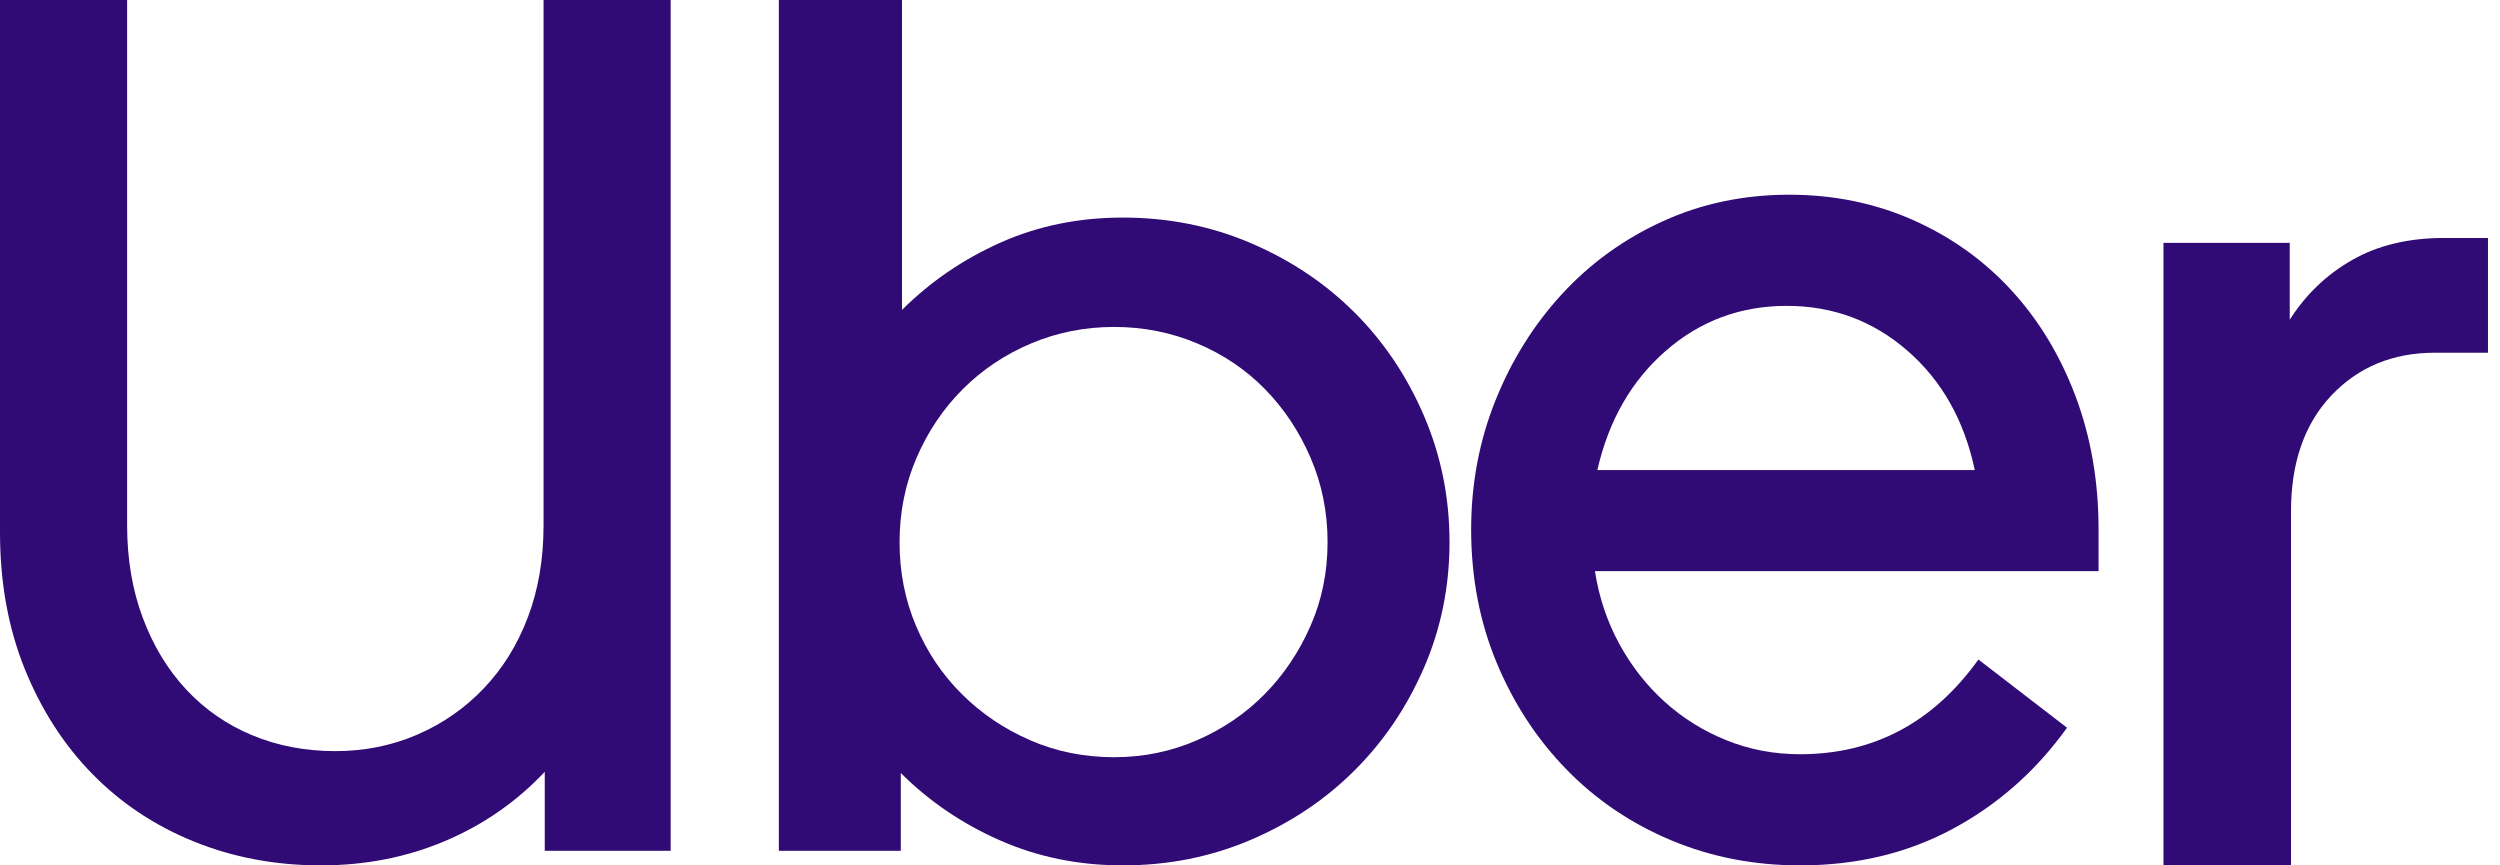 <?xml version="1.0" encoding="UTF-8"?>
<svg width="104px" height="36px" viewBox="0 0 104 36" version="1.1" xmlns="http://www.w3.org/2000/svg" xmlns:xlink="http://www.w3.org/1999/xlink">
    <title>Uber_logo_2018</title>
    <g id="Page-1" stroke="none" stroke-width="1" fill="none" fill-rule="evenodd">
        <g id="clients-logos" transform="translate(-27, -3)" fill="#300A75" fill-rule="nonzero">
            <g id="Uber_logo_2018" transform="translate(27, 3)">
                <path d="M5.943,25.711 C6.379,26.874 6.983,27.868 7.756,28.694 C8.528,29.52 9.443,30.152 10.5,30.59 C11.558,31.028 12.708,31.247 13.95,31.247 C15.159,31.247 16.292,31.02 17.349,30.565 C18.407,30.109 19.33,29.469 20.119,28.643 C20.908,27.817 21.521,26.832 21.957,25.685 C22.394,24.539 22.612,23.259 22.612,21.843 L22.612,0 L27.9,0 L27.9,35.393 L22.662,35.393 L22.662,32.107 C21.487,33.354 20.102,34.315 18.508,34.989 C16.913,35.663 15.192,36 13.346,36 C11.465,36 9.711,35.671 8.083,35.014 C6.455,34.357 5.044,33.421 3.853,32.208 C2.661,30.994 1.721,29.537 1.032,27.834 C0.344,26.132 0,24.236 0,22.146 L0,0 L5.288,0 L5.288,21.843 C5.288,23.259 5.506,24.548 5.943,25.711 Z" id="Path"></path>
                <path d="M37.523,0 L37.523,12.893 C38.707,11.714 40.077,10.778 41.632,10.087 C43.188,9.396 44.879,9.051 46.705,9.051 C48.599,9.051 50.374,9.404 52.031,10.112 C53.689,10.82 55.126,11.781 56.343,12.994 C57.561,14.208 58.525,15.64 59.235,17.292 C59.945,18.944 60.3,20.697 60.3,22.551 C60.3,24.405 59.945,26.149 59.235,27.784 C58.525,29.419 57.561,30.843 56.343,32.056 C55.126,33.27 53.689,34.23 52.031,34.938 C50.374,35.646 48.599,36 46.705,36 C44.879,36 43.18,35.655 41.607,34.963 C40.034,34.272 38.656,33.337 37.473,32.157 L37.473,35.393 L32.4,35.393 L32.4,0 L37.523,0 Z M38.107,26.039 C38.563,27.118 39.197,28.062 40.009,28.871 C40.821,29.68 41.768,30.32 42.85,30.792 C43.932,31.264 45.099,31.5 46.35,31.5 C47.568,31.5 48.717,31.264 49.799,30.792 C50.882,30.32 51.82,29.68 52.615,28.871 C53.41,28.062 54.044,27.118 54.517,26.039 C54.991,24.961 55.227,23.798 55.227,22.551 C55.227,21.303 54.991,20.132 54.517,19.037 C54.044,17.941 53.41,16.989 52.615,16.18 C51.82,15.371 50.882,14.739 49.799,14.284 C48.717,13.829 47.567,13.601 46.35,13.601 C45.133,13.601 43.983,13.829 42.901,14.284 C41.818,14.739 40.872,15.371 40.06,16.18 C39.248,16.989 38.606,17.941 38.132,19.037 C37.659,20.132 37.422,21.303 37.422,22.551 C37.422,23.798 37.65,24.961 38.107,26.039 Z" id="Shape"></path>
                <path d="M62.209,16.664 C62.883,14.983 63.808,13.503 64.986,12.224 C66.164,10.946 67.561,9.939 69.176,9.203 C70.792,8.468 72.542,8.1 74.427,8.1 C76.278,8.1 77.994,8.45 79.576,9.151 C81.158,9.851 82.521,10.823 83.665,12.067 C84.81,13.31 85.701,14.782 86.341,16.48 C86.98,18.179 87.3,20.027 87.3,22.024 L87.3,23.758 L66.349,23.758 C66.518,24.844 66.854,25.851 67.359,26.779 C67.864,27.707 68.495,28.513 69.252,29.196 C70.009,29.879 70.868,30.413 71.827,30.798 C72.786,31.184 73.804,31.376 74.881,31.376 C77.944,31.376 80.418,30.063 82.302,27.436 L85.988,30.273 C84.709,32.059 83.127,33.46 81.242,34.476 C79.357,35.492 77.237,36 74.881,36 C72.963,36 71.171,35.65 69.505,34.949 C67.839,34.249 66.391,33.268 65.163,32.007 C63.935,30.746 62.967,29.266 62.26,27.567 C61.553,25.868 61.2,24.02 61.2,22.024 C61.2,20.132 61.536,18.346 62.209,16.664 Z M69.303,14.589 C67.872,15.832 66.921,17.487 66.45,19.554 L82.151,19.554 C81.713,17.487 80.779,15.832 79.349,14.589 C77.918,13.345 76.244,12.724 74.326,12.724 C72.407,12.724 70.733,13.345 69.303,14.589 Z" id="Shape"></path>
                <path d="M96.986,16.45 C95.866,17.635 95.306,19.243 95.306,21.274 L95.306,36 L90,36 L90,10.103 L95.253,10.103 L95.253,13.302 C95.918,12.253 96.785,11.423 97.853,10.814 C98.921,10.205 100.191,9.9 101.662,9.9 L103.5,9.9 L103.5,14.673 L101.294,14.673 C99.543,14.673 98.107,15.266 96.986,16.45 Z" id="Path"></path>
            </g>
        </g>
    </g>
</svg>
